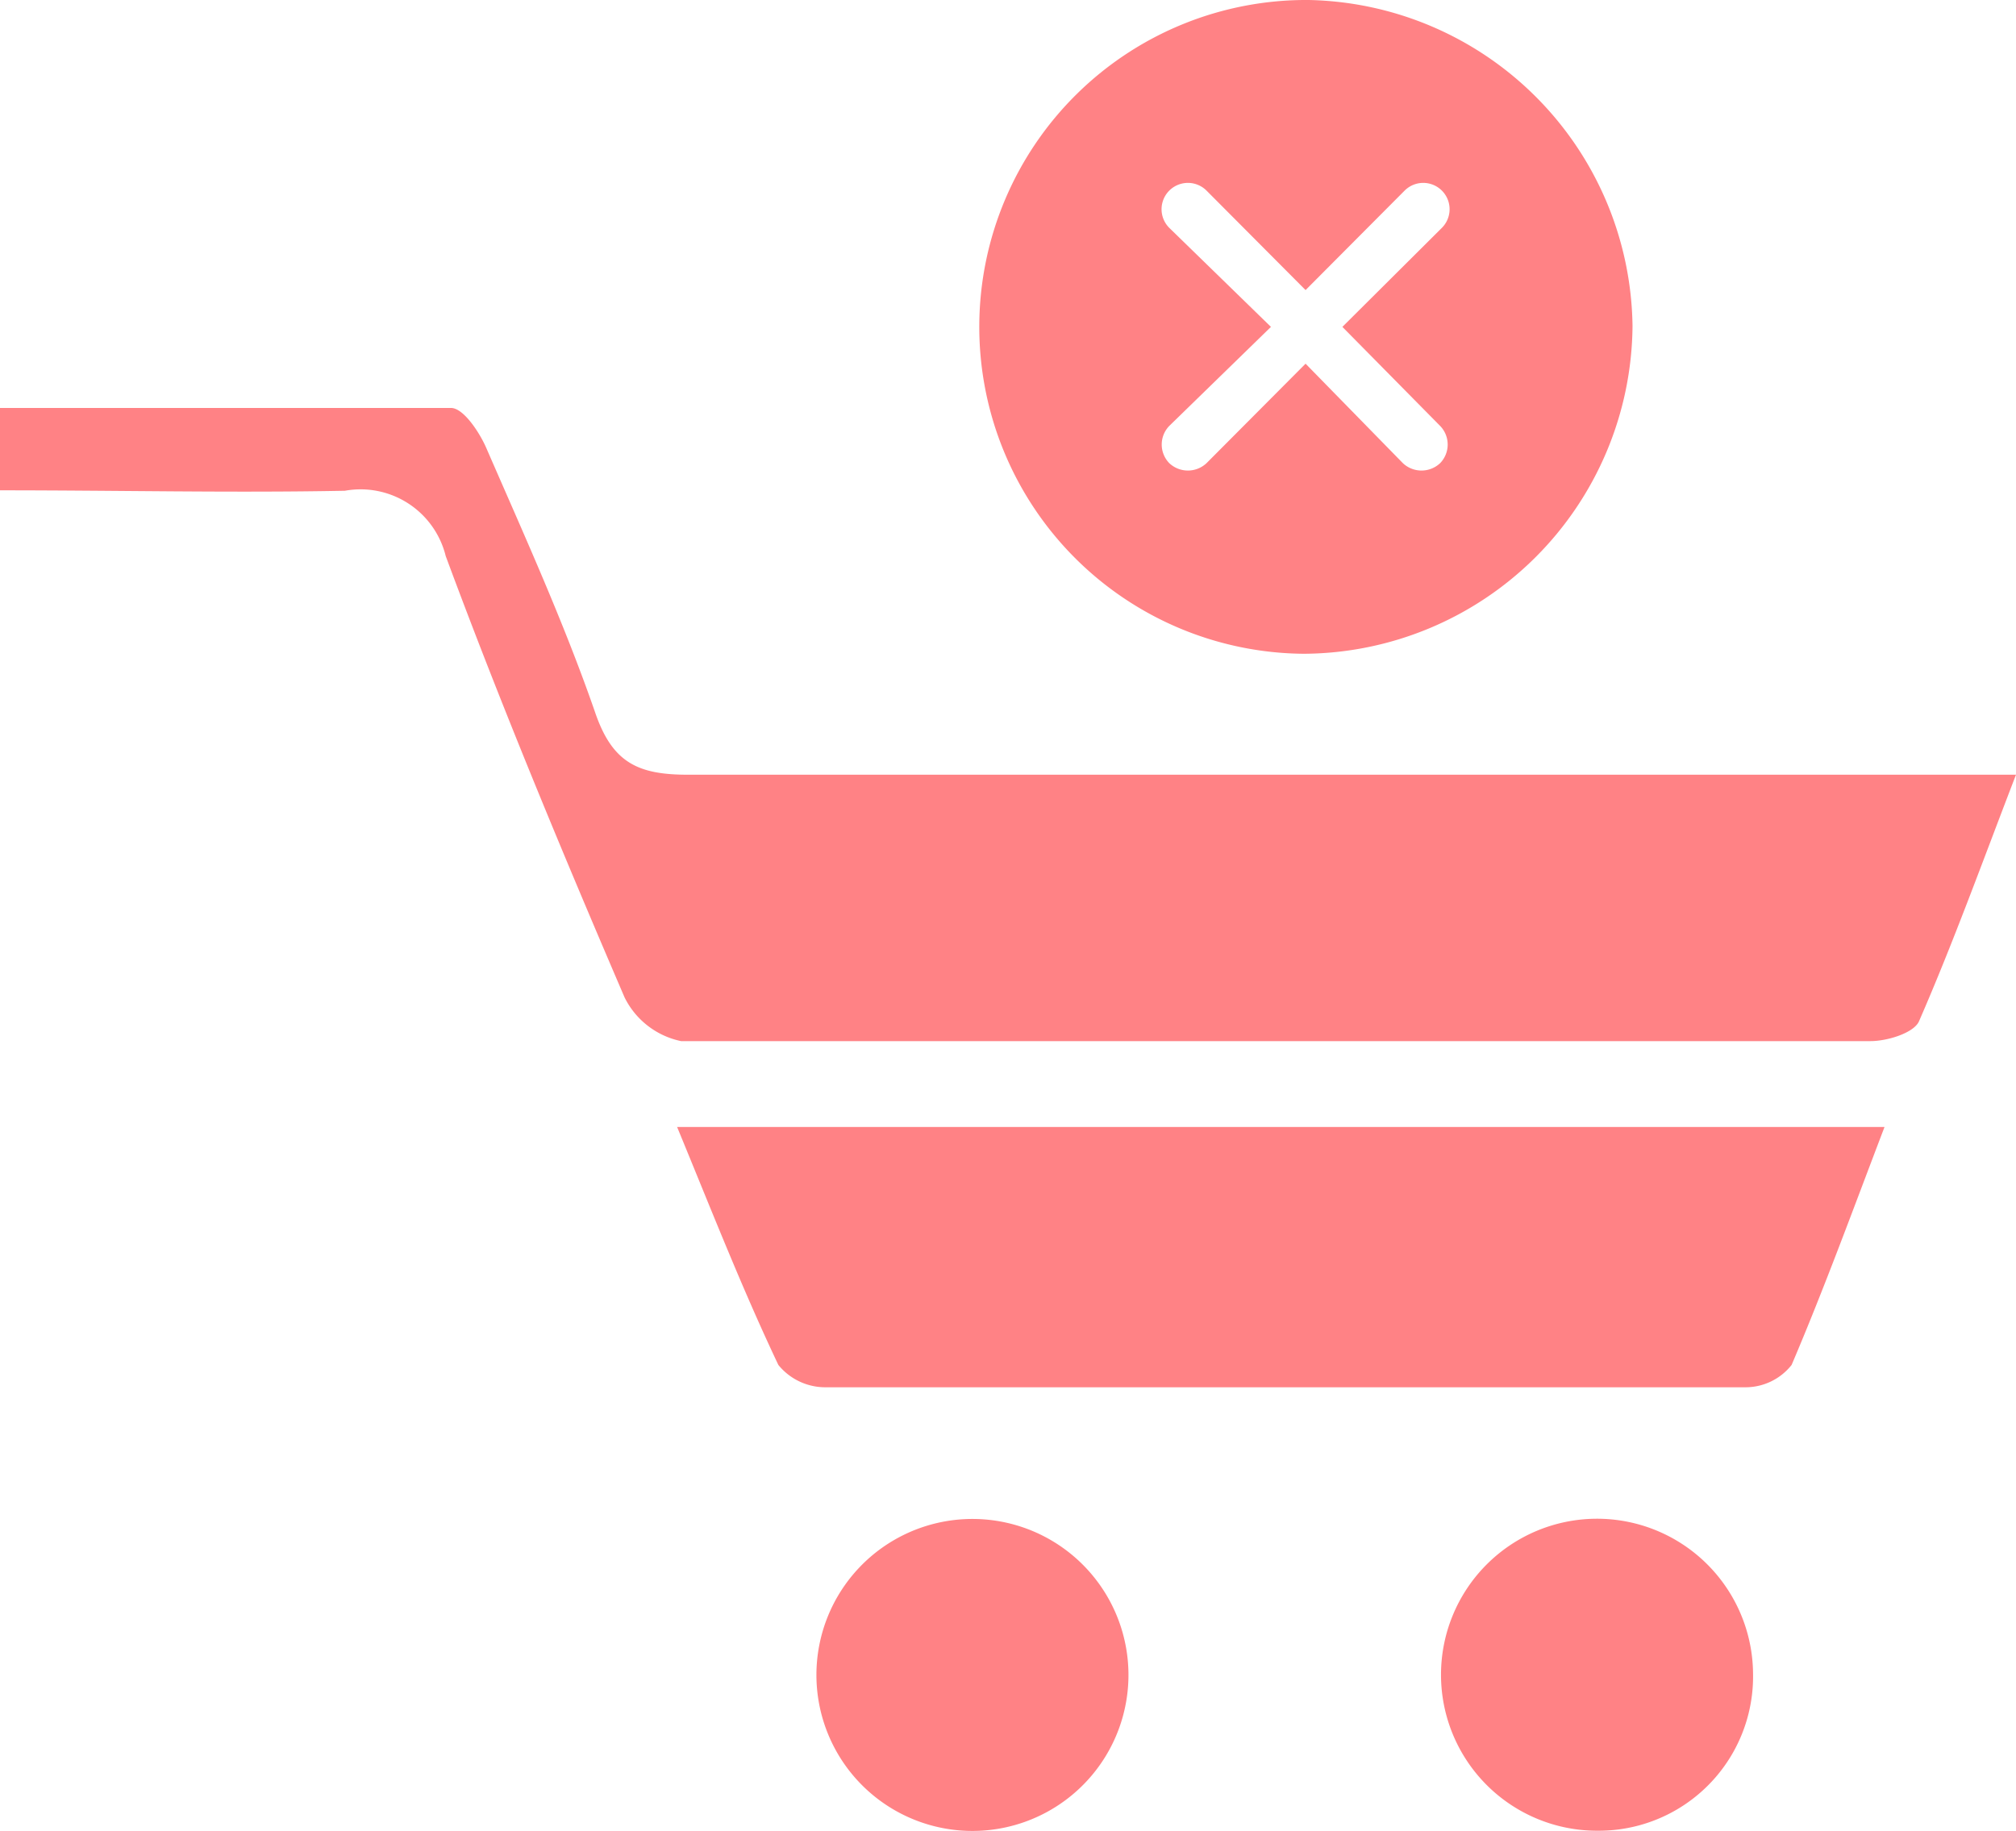 <svg xmlns="http://www.w3.org/2000/svg" viewBox="0 0 46 41.78"><defs><style>.cls-1{fill:#ff8285;}</style></defs><g id="Layer_2" data-name="Layer 2"><g id="Layer_1-2" data-name="Layer 1"><path class="cls-1" d="M0,11.19V9.31c3.46,0,6.87,0,10.29,0,.28,0,.64.54.8.9.87,2,1.78,4,2.49,6.05.4,1.17,1,1.43,2.18,1.42,9.4,0,18.79,0,28.18,0H46c-.77,2-1.43,3.83-2.21,5.62-.11.27-.72.46-1.11.46-9,0-18.09,0-27.14,0a1.86,1.86,0,0,1-1.29-1c-1.43-3.33-2.82-6.67-4.08-10.07a2,2,0,0,0-2.3-1.49C5.29,11.25,2.71,11.19,0,11.19Z"/><path class="cls-1" d="M15.45,25.72H43c-.71,1.86-1.37,3.67-2.12,5.43a1.34,1.34,0,0,1-1.05.51q-10.5,0-21,0a1.38,1.38,0,0,1-1.07-.51C16.93,29.4,16.23,27.61,15.45,25.72Z"/><path class="cls-1" d="M40,38.19a3.52,3.52,0,0,1-3.54,3.59A3.56,3.56,0,1,1,40,38.19Z"/><path class="cls-1" d="M22,41.78a3.56,3.56,0,0,1,0-7.11,3.56,3.56,0,1,1,0,7.11Z"/><path class="cls-1" d="M29.86,0a7.46,7.46,0,1,0-.11,14.92,7.54,7.54,0,0,0,7.5-7.48A7.54,7.54,0,0,0,29.86,0Zm3,9.72a.61.61,0,0,1,0,.85.62.62,0,0,1-.85,0L29.79,8.3l-2.26,2.27a.62.62,0,0,1-.85,0,.61.61,0,0,1,0-.85L29,7.46,26.68,5.2a.6.6,0,0,1,.85-.85l2.26,2.27,2.26-2.27a.6.6,0,0,1,.85.85L30.63,7.46Z"/></g></g></svg>